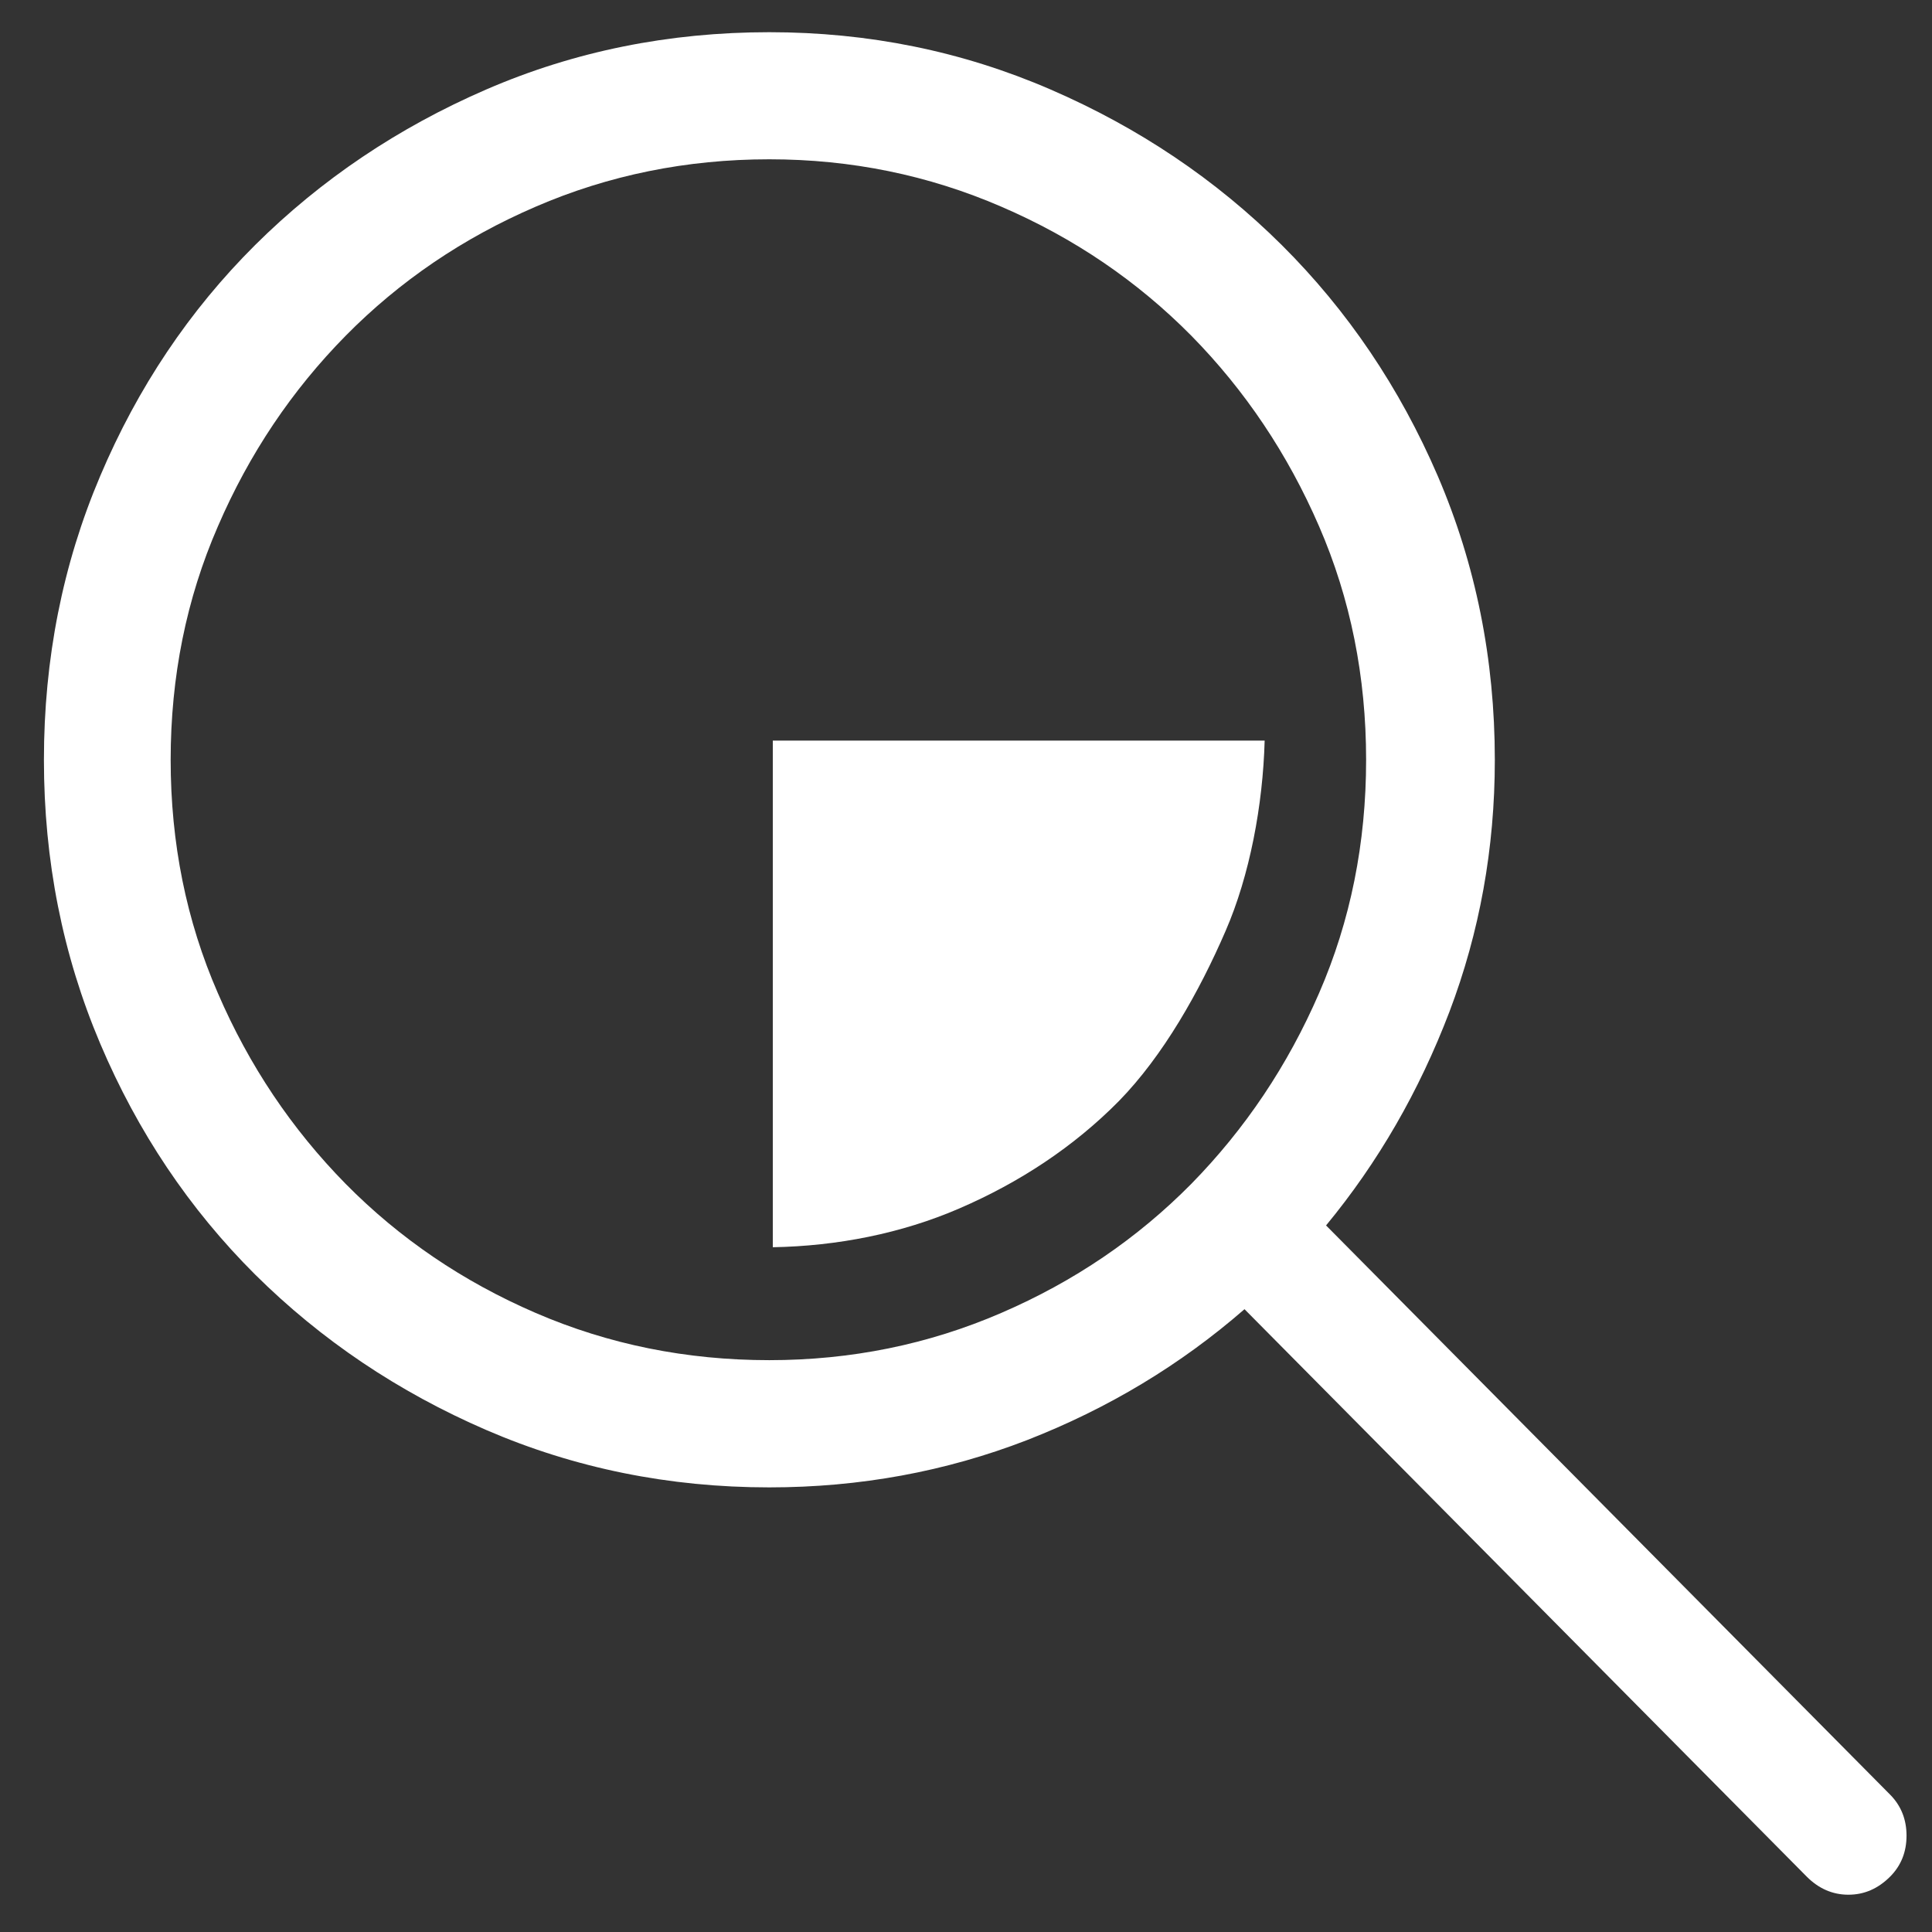 <?xml version="1.0" encoding="utf-8"?>
<!-- Generator: Adobe Illustrator 16.0.0, SVG Export Plug-In . SVG Version: 6.00 Build 0)  -->
<!DOCTYPE svg PUBLIC "-//W3C//DTD SVG 1.1//EN" "http://www.w3.org/Graphics/SVG/1.1/DTD/svg11.dtd">
<svg version="1.1" id="Layer_1" xmlns="http://www.w3.org/2000/svg" xmlns:xlink="http://www.w3.org/1999/xlink" x="0px" y="0px"
	 width="60px" height="60px" viewBox="0 0 60 60" enable-background="new 0 0 60 60" xml:space="preserve">
<rect x="0" y="0" width="60" height="60" fill="#333333" stroke="none"/>
<g>
	<path fill="#FFFFFF" d="M58.701,55.736c0.336,0.34,0.508,0.766,0.508,1.271c0,0.512-0.172,0.933-0.508,1.272
		c-0.381,0.38-0.808,0.563-1.299,0.563c-0.482,0-0.917-0.184-1.294-0.563L38.649,40.658c-1.989,1.732-4.244,3.088-6.759,4.068
		c-2.517,0.974-5.183,1.466-8,1.466c-3.114,0-6.046-0.597-8.785-1.78c-2.738-1.184-5.132-2.797-7.181-4.829
		c-2.043-2.036-3.648-4.427-4.812-7.173c-1.167-2.753-1.748-5.688-1.748-8.812c0-3.129,0.581-6.069,1.748-8.815
		c1.164-2.747,2.769-5.141,4.812-7.174c2.049-2.035,4.443-3.646,7.181-4.832C17.845,1.591,20.777,1,23.891,1
		c3.082,0,5.991,0.591,8.732,1.778c2.741,1.186,5.135,2.797,7.183,4.832c2.043,2.033,3.663,4.427,4.846,7.174
		c1.178,2.746,1.771,5.687,1.771,8.815c0,2.747-0.473,5.353-1.409,7.821c-0.941,2.468-2.214,4.677-3.832,6.637L58.701,55.736z
		 M23.891,42.241c2.541,0,4.94-0.488,7.202-1.466c2.265-0.977,4.227-2.312,5.905-4.01c1.668-1.702,2.992-3.67,3.968-5.924
		c0.976-2.244,1.46-4.664,1.46-7.243c0-2.581-0.484-5.002-1.46-7.251c-0.976-2.251-2.3-4.224-3.968-5.921
		c-1.679-1.697-3.641-3.035-5.905-4.009c-2.261-0.978-4.661-1.47-7.202-1.47c-2.57,0-4.99,0.493-7.251,1.47
		c-2.265,0.975-4.229,2.312-5.904,4.009c-1.672,1.697-2.998,3.669-3.969,5.921C5.787,18.596,5.3,21.018,5.3,23.599
		c0,2.579,0.486,4.999,1.466,7.243c0.971,2.254,2.296,4.222,3.969,5.924c1.675,1.697,3.64,3.033,5.904,4.01
		C18.901,41.753,21.321,42.241,23.891,42.241L23.891,42.241z"/>
	<path fill="#FFFFFF" d="M29.789,37.531c1.881-0.811,3.559-1.92,4.953-3.33c1.385-1.414,2.509-3.415,3.319-5.288
		C38.812,27.188,39.221,25,39.275,23H24v15.734C26,38.699,27.997,38.306,29.789,37.531z"/>
</g>
</svg>
